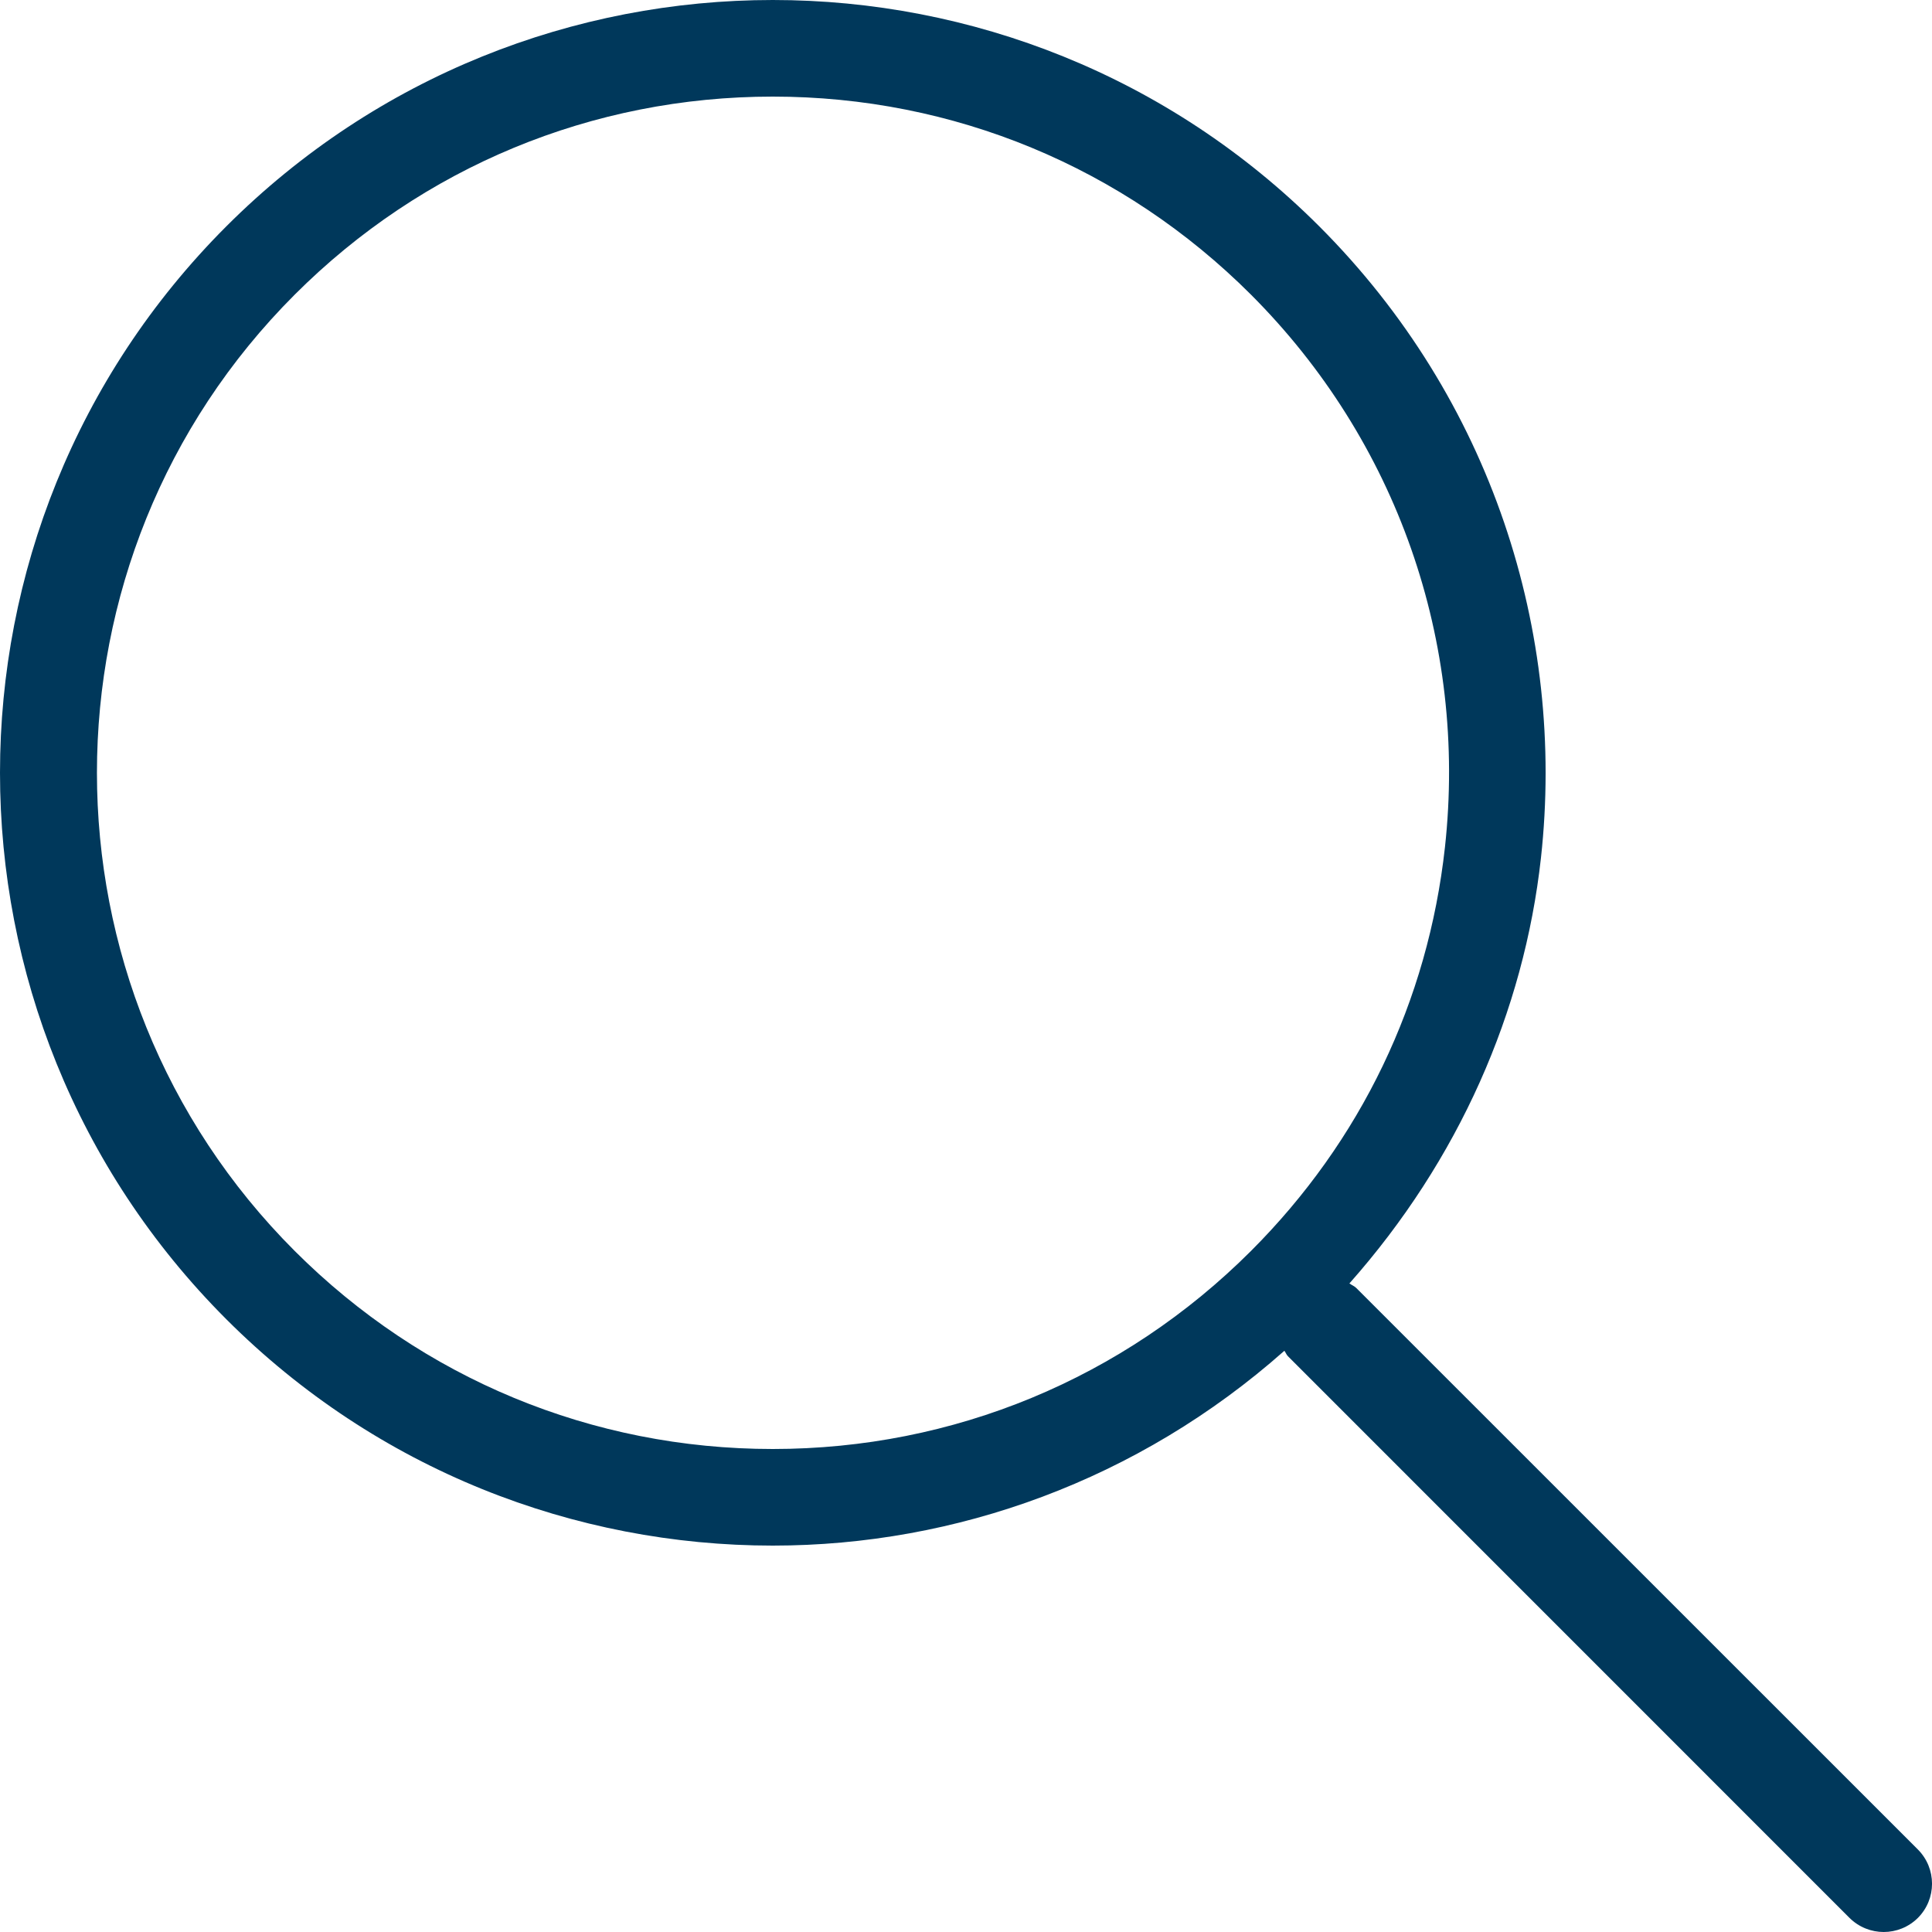 <svg width="20" height="20" viewBox="0 0 20 20" fill="none" xmlns="http://www.w3.org/2000/svg">
<path fill-rule="evenodd" clip-rule="evenodd" d="M8 15C6.13 15 4.372 14.271 3.051 12.95C0.321 10.221 0.321 5.779 3.051 3.05C4.372 1.729 6.13 1 8 1C9.87 1 11.628 1.729 12.95 3.05C14.46 4.561 15.191 6.646 14.958 8.771C14.782 10.366 14.088 11.812 12.95 12.95C11.628 14.271 9.87 15 8 15ZM19.854 19.146L14.04 13.333C14.02 13.313 13.992 13.303 13.969 13.286C15.1 12.01 15.776 10.474 15.952 8.88C16.208 6.551 15.443 4.13 13.657 2.343C12.095 0.781 10.047 0 8 0C5.953 0 3.905 0.781 2.343 2.343C-0.781 5.468 -0.781 10.532 2.343 13.657C3.905 15.219 5.953 16 8 16C9.896 16 11.785 15.322 13.296 13.983C13.31 14.002 13.316 14.023 13.333 14.04L19.146 19.854C19.244 19.951 19.372 20 19.5 20C19.628 20 19.756 19.951 19.854 19.854C20.049 19.658 20.049 19.342 19.854 19.146Z" fill="#00385B"/>
</svg>
